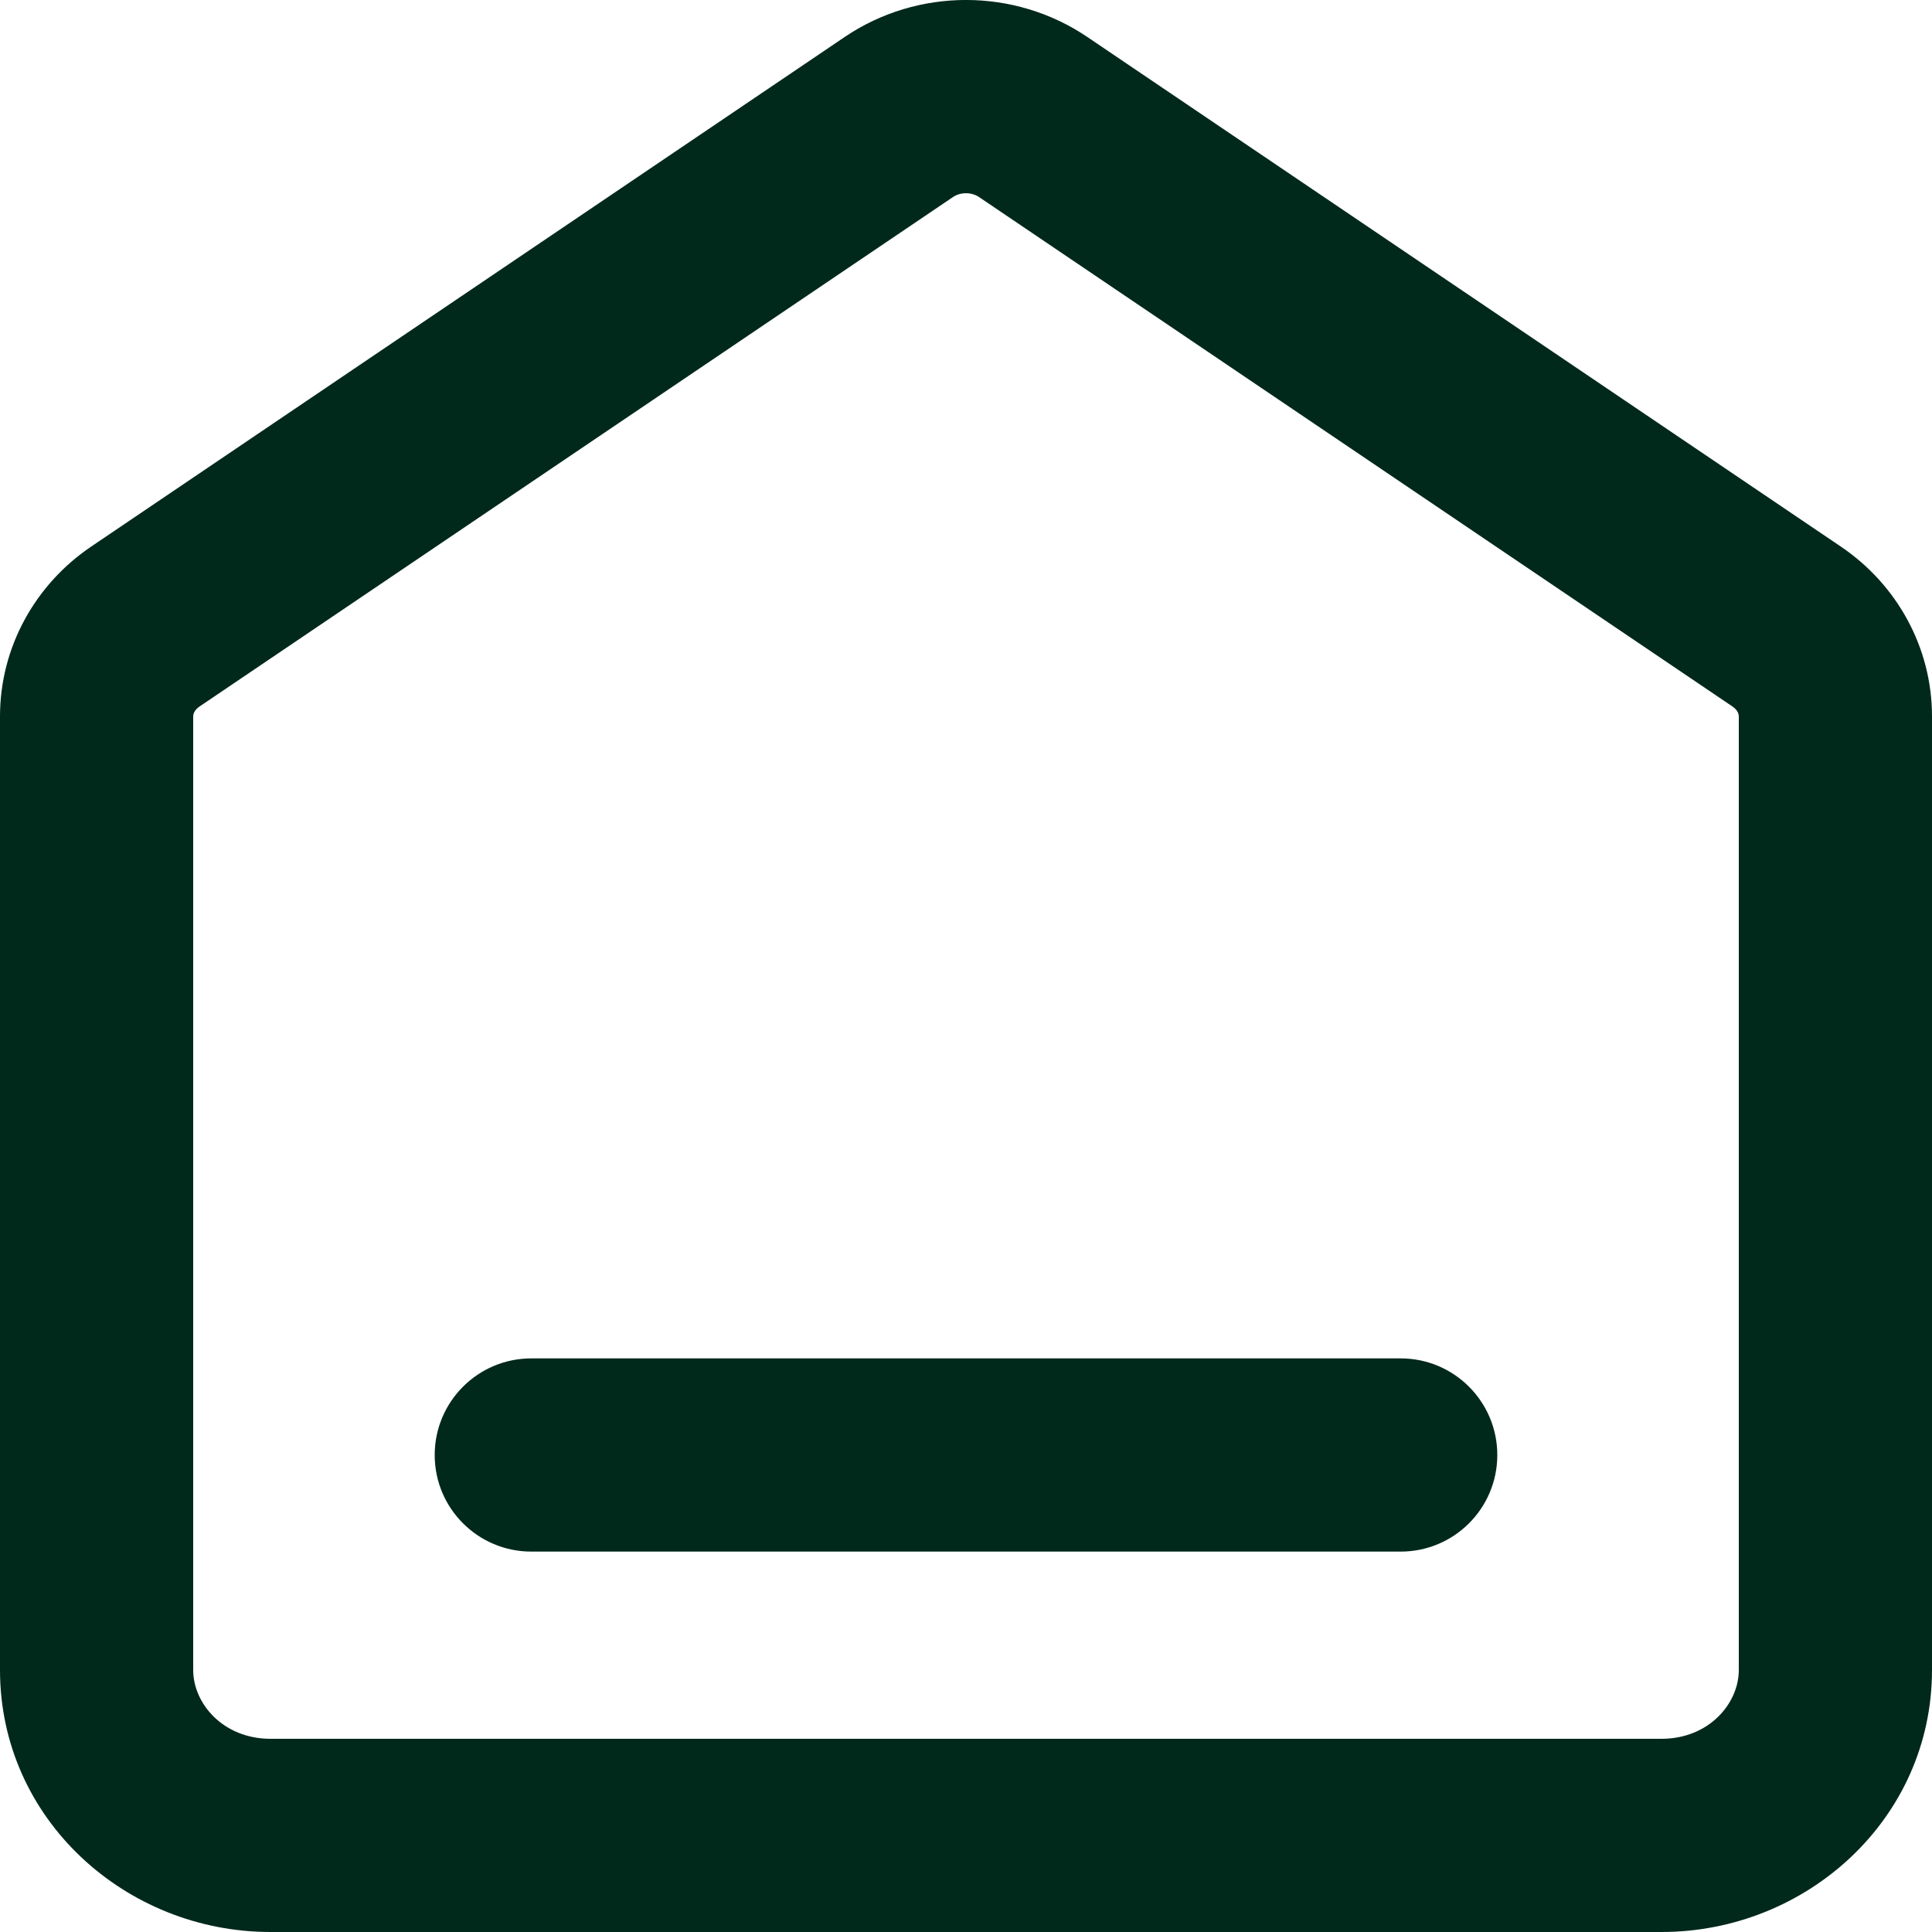<svg width="20" height="20" viewBox="0 0 20 20" fill="none" xmlns="http://www.w3.org/2000/svg">
<g id="Icons / Button icons">
<path id="Icon" fill-rule="evenodd" clip-rule="evenodd" d="M10.135 2.04C10.057 1.987 9.943 1.987 9.865 2.04L2.065 7.314C2.012 7.35 2 7.392 2 7.416V17.288C2 17.635 2.31 18 2.8 18H17.2C17.69 18 18 17.635 18 17.288V7.416C18 7.392 17.988 7.35 17.935 7.314L10.135 2.04ZM8.744 0.383C9.499 -0.128 10.501 -0.128 11.256 0.383L19.056 5.658C19.636 6.05 20 6.701 20 7.416V17.288C20 18.833 18.698 20 17.2 20H2.8C1.302 20 0 18.833 0 17.288V7.416C0 6.701 0.364 6.05 0.944 5.658L1.505 6.486L0.944 5.658L8.744 0.383ZM4.5 15.062C4.5 14.51 4.948 14.062 5.5 14.062H14.5C15.052 14.062 15.5 14.51 15.5 15.062C15.5 15.615 15.052 16.062 14.5 16.062H5.5C4.948 16.062 4.5 15.615 4.5 15.062Z" fill="#00291B"/>
</g>
</svg>
